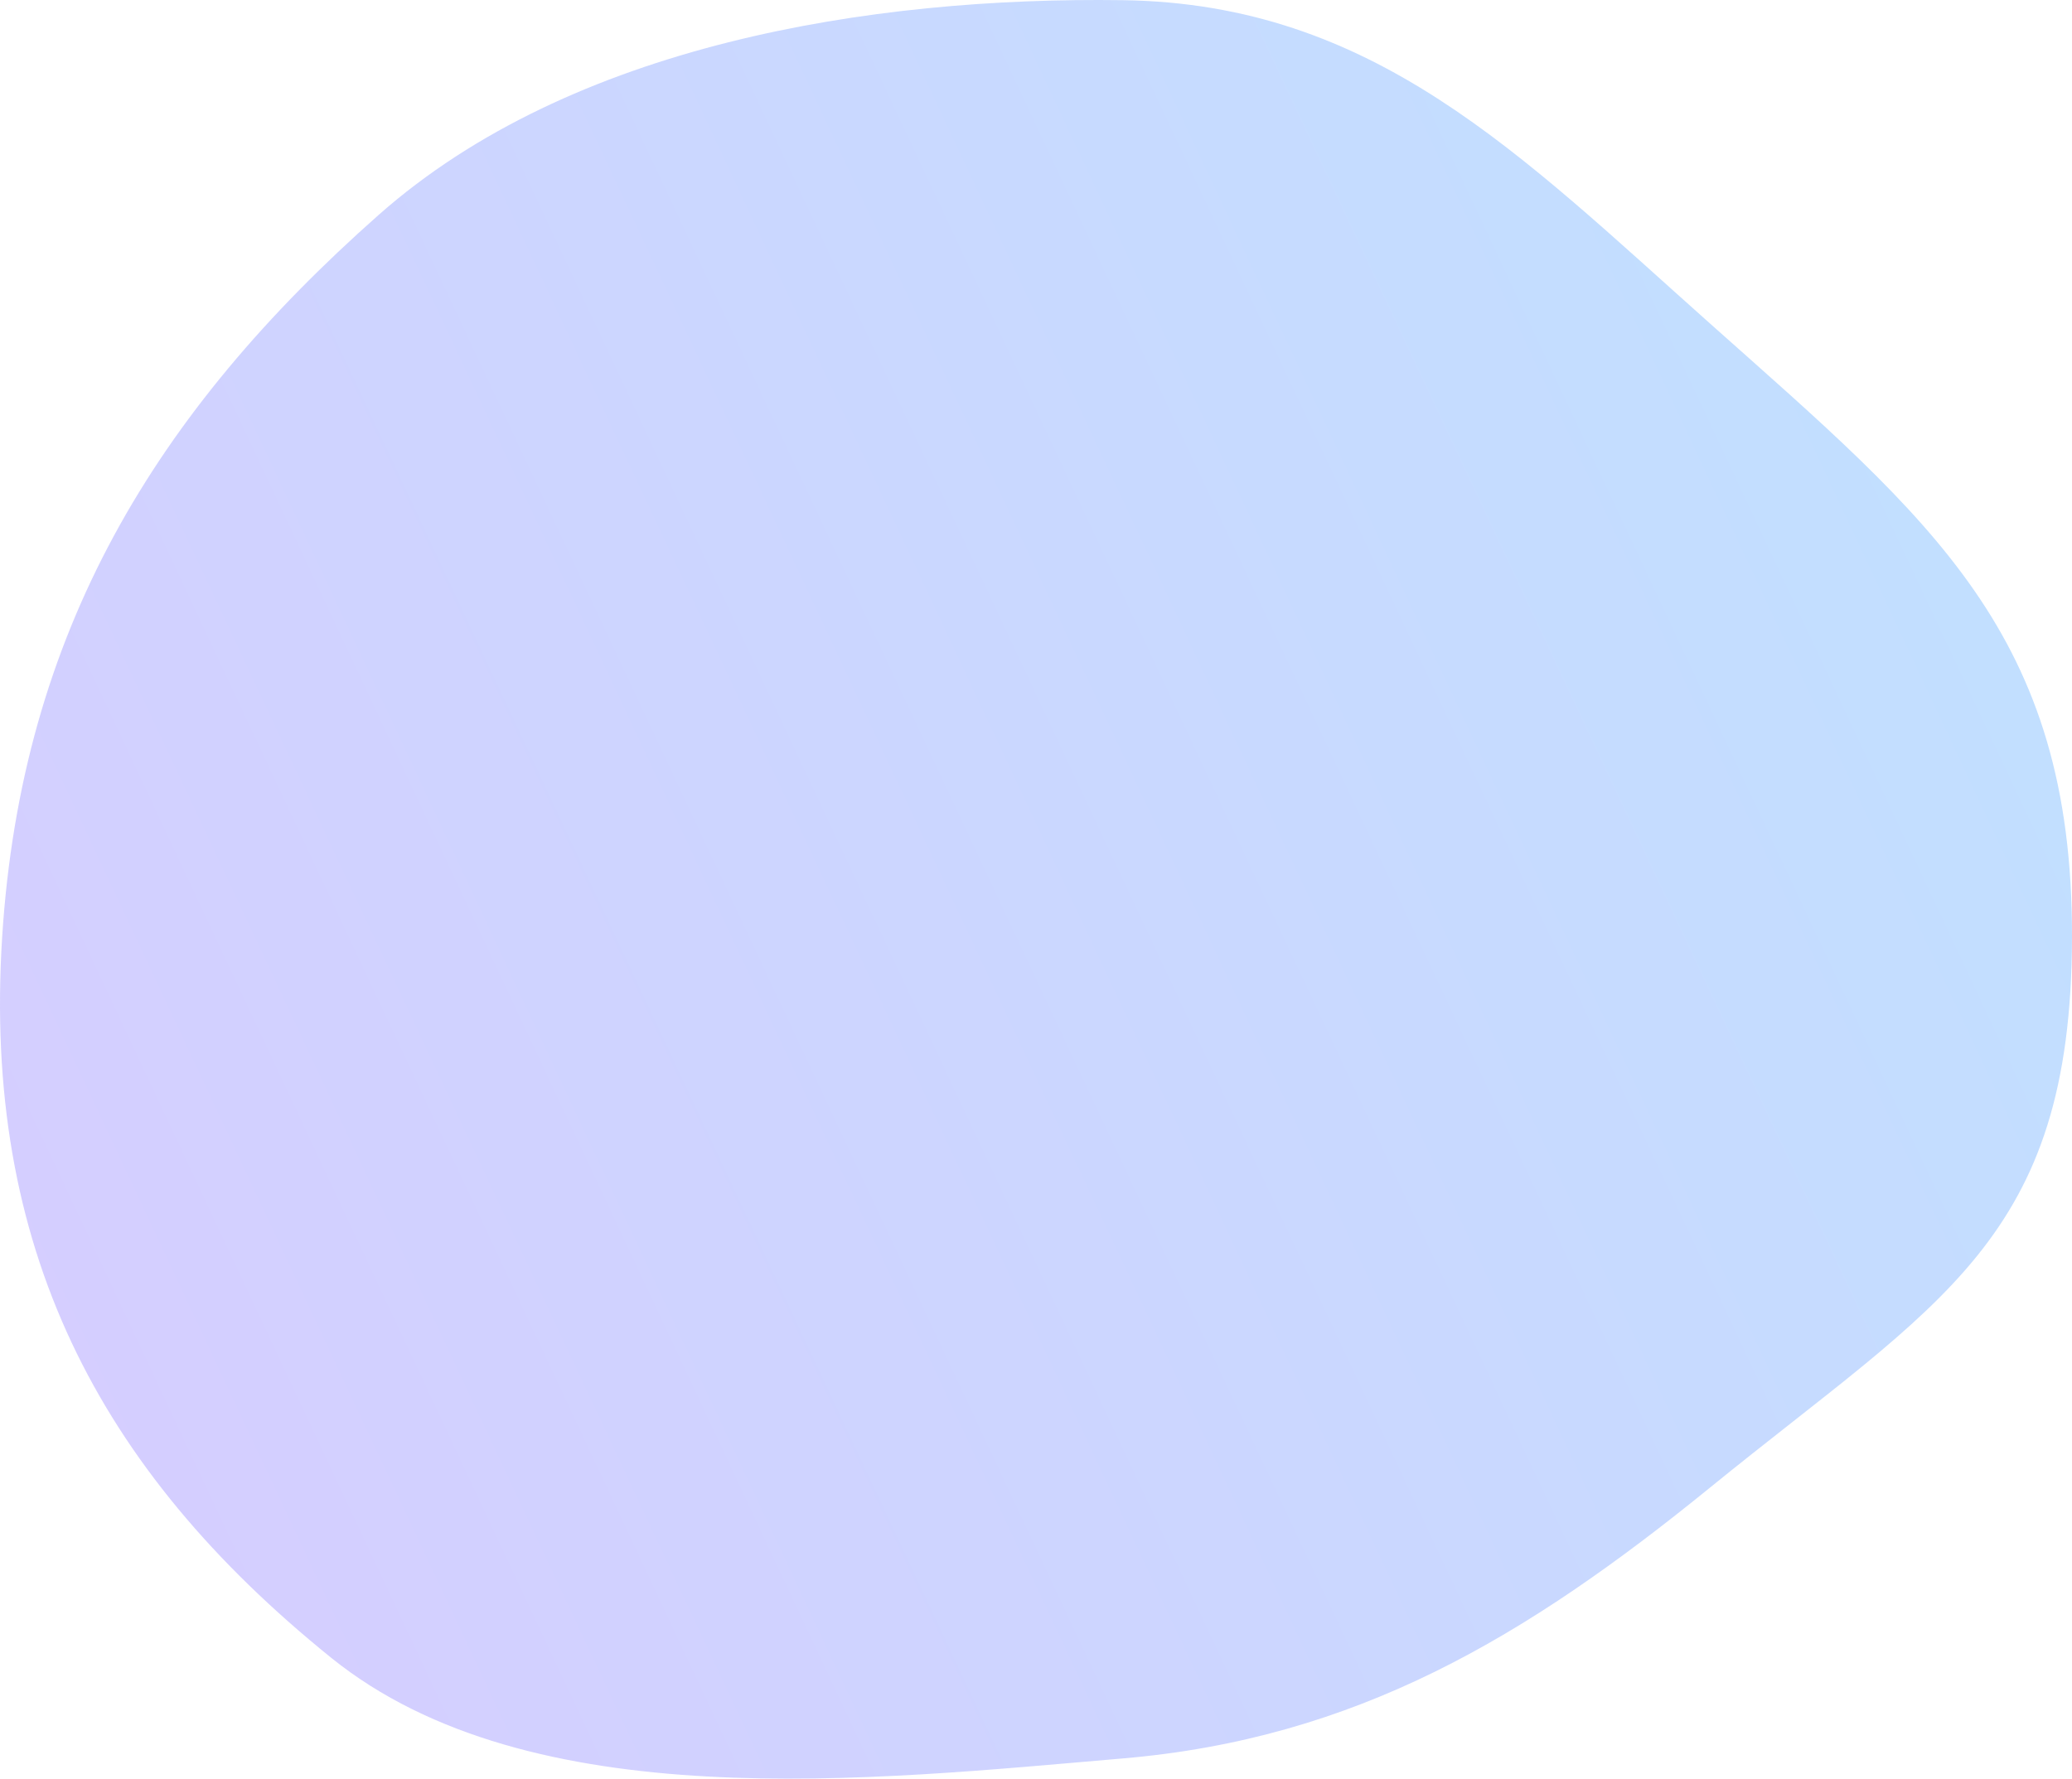 <svg width="290" height="249" viewBox="0 0 290 249" fill="none" xmlns="http://www.w3.org/2000/svg">
<path fill-rule="evenodd" clip-rule="evenodd" d="M290 131.213C289.905 173.683 271.471 182.12 239.384 208.219C213.521 229.256 189.815 243.388 157.14 246.174C121.957 249.174 74.262 254.619 46.338 232.07C13.552 205.596 -2.433 174.395 0.3 131.213C3.001 88.527 21.754 57.711 53.018 30.067C79.981 6.226 121.812 -0.467 157.14 0.025C192.277 0.514 212.648 21.522 239.384 45.334C270.328 72.894 290.095 88.744 290 131.213Z" fill="url(#paint0_linear_2032_168)" fill-opacity="0.8"/>
<defs>
<linearGradient id="paint0_linear_2032_168" x1="295.269" y1="54.988" x2="-11.1" y2="198.673" gradientUnits="userSpaceOnUse">
<stop stop-color="#B0D9FF"/>
<stop offset="1" stop-color="#CCC0FF"/>
</linearGradient>
</defs>
</svg>
